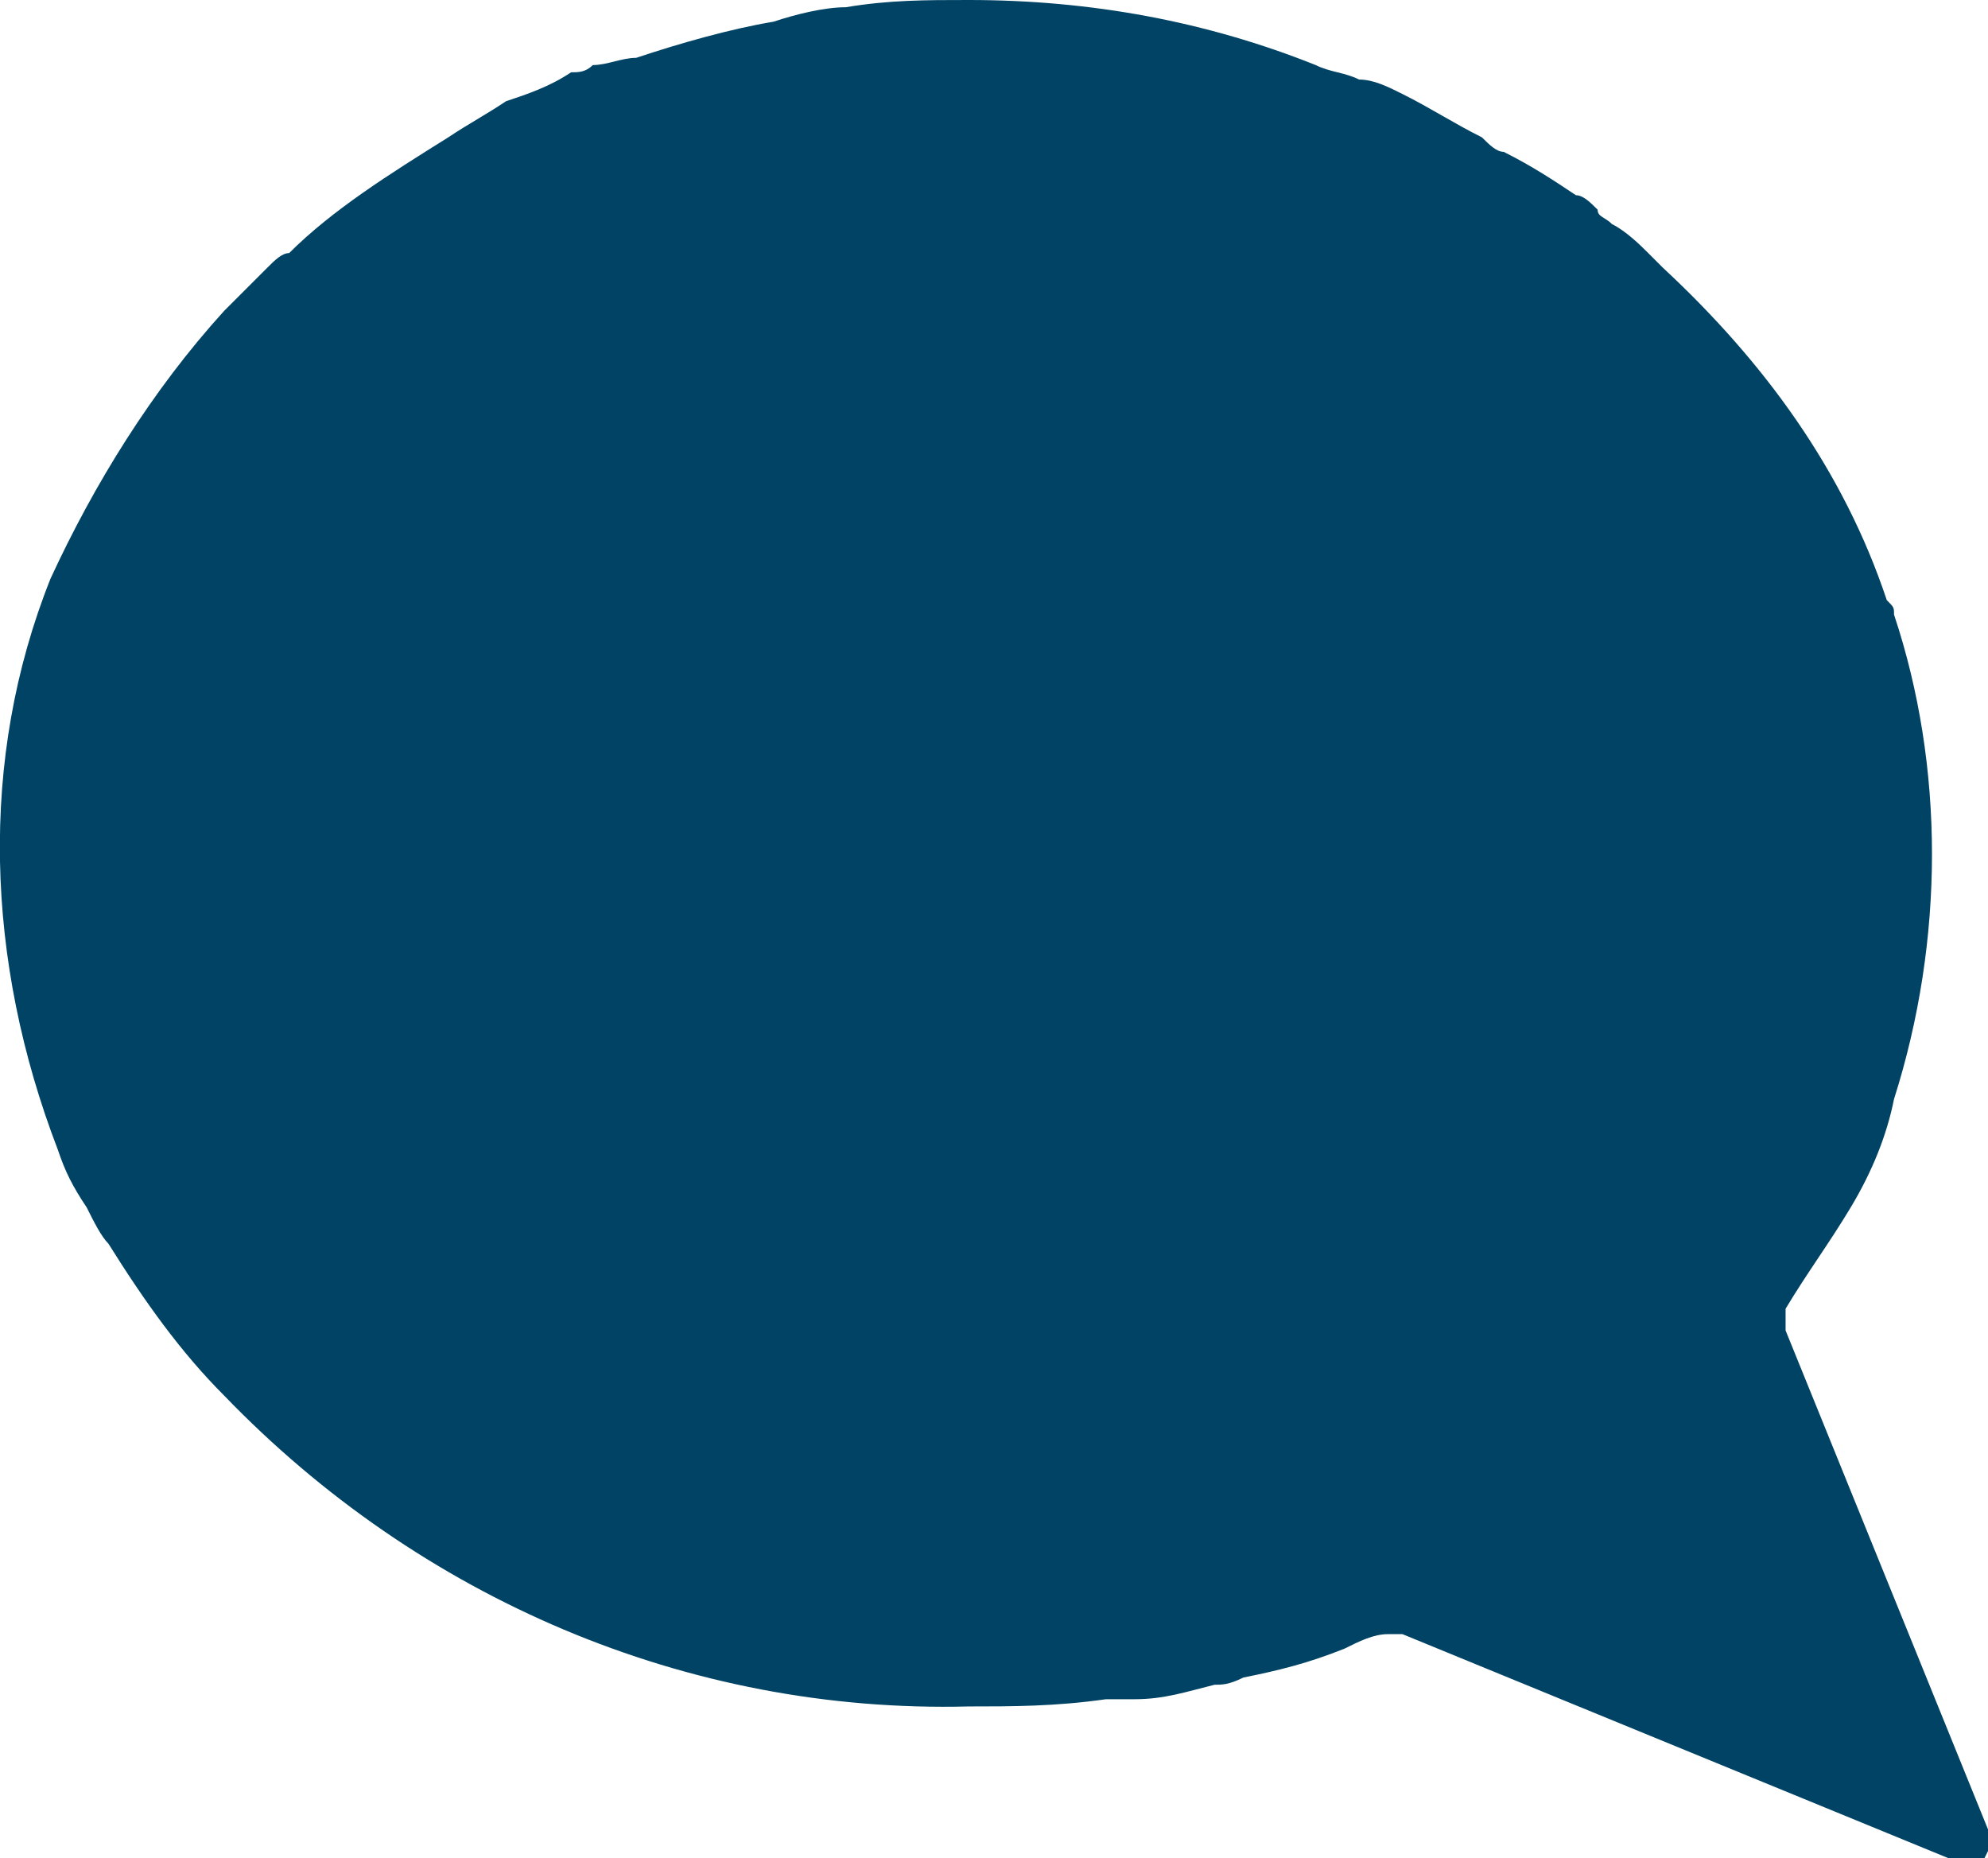<?xml version="1.0" encoding="utf-8"?>
<!-- Generator: Adobe Illustrator 27.8.1, SVG Export Plug-In . SVG Version: 6.00 Build 0)  -->
<svg version="1.1" id="Layer_1" xmlns="http://www.w3.org/2000/svg" xmlns:xlink="http://www.w3.org/1999/xlink" x="0px" y="0px"
	 viewBox="0 0 27.5 25.7" style="enable-background:new 0 0 27.5 25.7;" xml:space="preserve">
<style type="text/css">
	.st0{clip-path:url(#SVGID_00000113348310511078029120000007873665690185058226_);}
	.st1{fill:#004364;}
</style>
<g>
	<defs>
		<rect id="SVGID_1_" width="27.5" height="25.7"/>
	</defs>
	<clipPath id="SVGID_00000047061293096800155760000014852830182721800580_">
		<use xlink:href="#SVGID_1_"  style="overflow:visible;"/>
	</clipPath>
	<g style="clip-path:url(#SVGID_00000047061293096800155760000014852830182721800580_);">
		<g id="Group_22">
			<path id="Path_4" class="st1" d="M27.5,25.6L27.5,25.6C27.5,25.6,27.5,25.5,27.5,25.6L27.5,25.6C27.5,25.5,27.5,25.5,27.5,25.6
				L27.5,25.6l0-0.2c0,0,0,0,0,0l0,0c0,0,0,0,0-0.1l-2.8-6.9c0,0,0,0,0-0.1s0,0,0-0.1c0,0,0,0,0,0c0,0,0-0.1,0-0.1
				c0.3-0.5,0.6-0.9,0.9-1.4s0.5-1,0.6-1.5c0.7-2.2,0.7-4.6,0-6.7c0-0.1,0-0.1-0.1-0.2c-0.6-1.8-1.7-3.3-3.1-4.6
				c-0.1-0.1-0.1-0.1-0.2-0.2c-0.1-0.1-0.3-0.3-0.5-0.4c-0.1-0.1-0.2-0.1-0.2-0.2c-0.1-0.1-0.2-0.2-0.3-0.2c-0.3-0.2-0.6-0.4-1-0.6
				c-0.1,0-0.2-0.1-0.3-0.2c-0.4-0.2-0.7-0.4-1.1-0.6c-0.2-0.1-0.4-0.2-0.6-0.2c-0.2-0.1-0.4-0.1-0.6-0.2C16.7,0.3,15.1,0,13.4,0
				c-0.6,0-1.1,0-1.7,0.1c-0.3,0-0.7,0.1-1,0.2c-0.6,0.1-1.3,0.3-1.9,0.5C8.6,0.8,8.4,0.9,8.2,0.9C8.1,1,8,1,7.9,1
				C7.6,1.2,7.3,1.3,7,1.4C6.7,1.6,6.5,1.7,6.2,1.9c-0.8,0.5-1.6,1-2.2,1.6C3.9,3.5,3.8,3.6,3.7,3.7C3.5,3.9,3.3,4.1,3.1,4.3
				C2.1,5.4,1.3,6.7,0.7,8c-1,2.5-0.9,5.3,0.1,7.9c0.1,0.3,0.2,0.5,0.4,0.8c0.1,0.2,0.2,0.4,0.3,0.5c0.5,0.8,1,1.5,1.6,2.1
				c2.7,2.8,6.4,4.4,10.3,4.3c0.6,0,1.2,0,1.9-0.1c0.1,0,0.2,0,0.4,0c0.4,0,0.7-0.1,1.1-0.2c0.1,0,0.2,0,0.4-0.1
				c0.5-0.1,0.9-0.2,1.4-0.4c0.2-0.1,0.4-0.2,0.6-0.2c0,0,0,0,0.1,0h0c0,0,0,0,0,0s0,0,0,0h0c0,0,0,0,0.1,0l7.8,3.2l0,0c0,0,0,0,0,0
				h0.2v0l0,0h0l0,0h0L27.5,25.6L27.5,25.6L27.5,25.6L27.5,25.6C27.4,25.6,27.4,25.6,27.5,25.6"/>
		</g>
	</g>
</g>
</svg>
